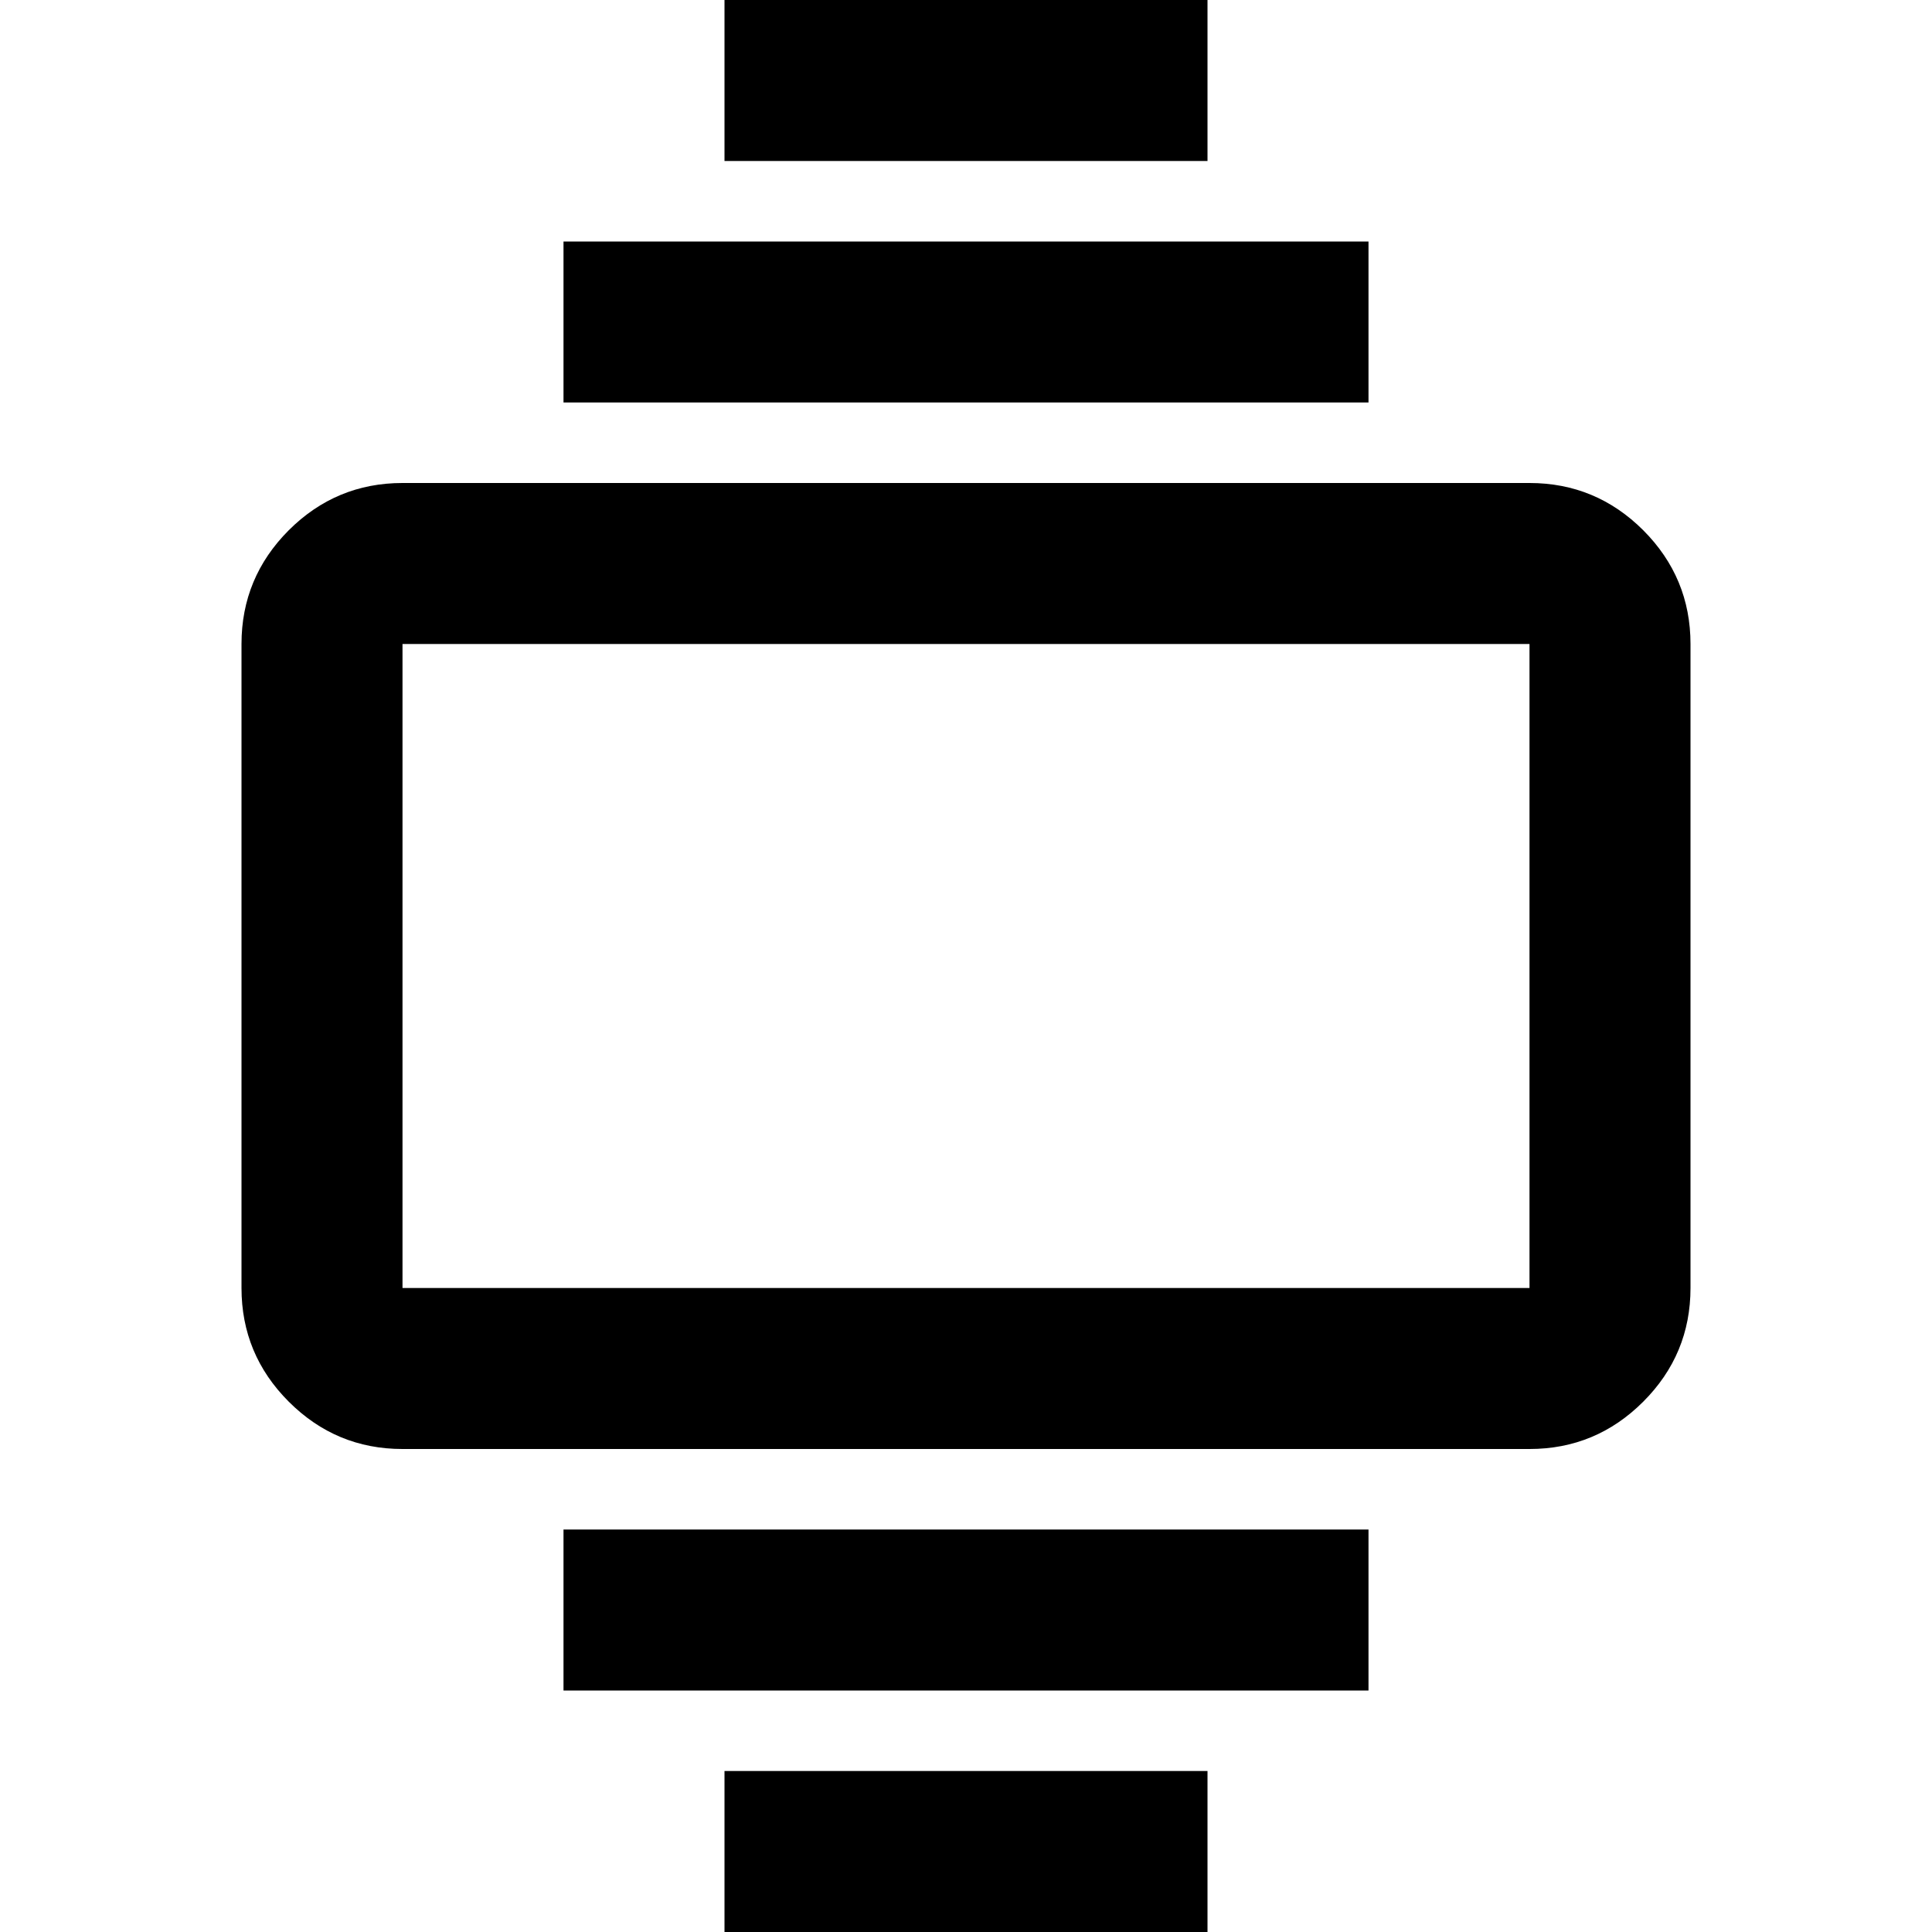 <?xml version="1.0" encoding="UTF-8" standalone="no"?>
<!DOCTYPE svg PUBLIC "-//W3C//DTD SVG 1.1//EN" "http://www.w3.org/Graphics/SVG/1.1/DTD/svg11.dtd">
<svg width="100%" height="100%" viewBox="0 0 24 24" version="1.1" xmlns="http://www.w3.org/2000/svg" xmlns:xlink="http://www.w3.org/1999/xlink" xml:space="preserve" xmlns:serif="http://www.serif.com/" style="fill-rule:evenodd;clip-rule:evenodd;stroke-linejoin:round;stroke-miterlimit:2;">
    <g transform="matrix(6.12323e-17,-1,1,6.12323e-17,0,24)">
        <path d="M0,15L0,9L2,9L2,15L0,15ZM3,17L3,7L5,7L5,17L3,17ZM22,15L22,9L24,9L24,15L22,15ZM19,17L19,7L21,7L21,17L19,17ZM8,21C7.45,21 6.979,20.804 6.588,20.413C6.196,20.021 6,19.55 6,19L6,5C6,4.45 6.196,3.979 6.588,3.587C6.979,3.196 7.45,3 8,3L16,3C16.55,3 17.021,3.196 17.413,3.587C17.804,3.979 18,4.45 18,5L18,19C18,19.55 17.804,20.021 17.413,20.413C17.021,20.804 16.55,21 16,21L8,21ZM8,19L16,19L16,5L8,5L8,19ZM8,19L8,5L8,19Z" style="fill-rule:nonzero;"/>
    </g>
</svg>
